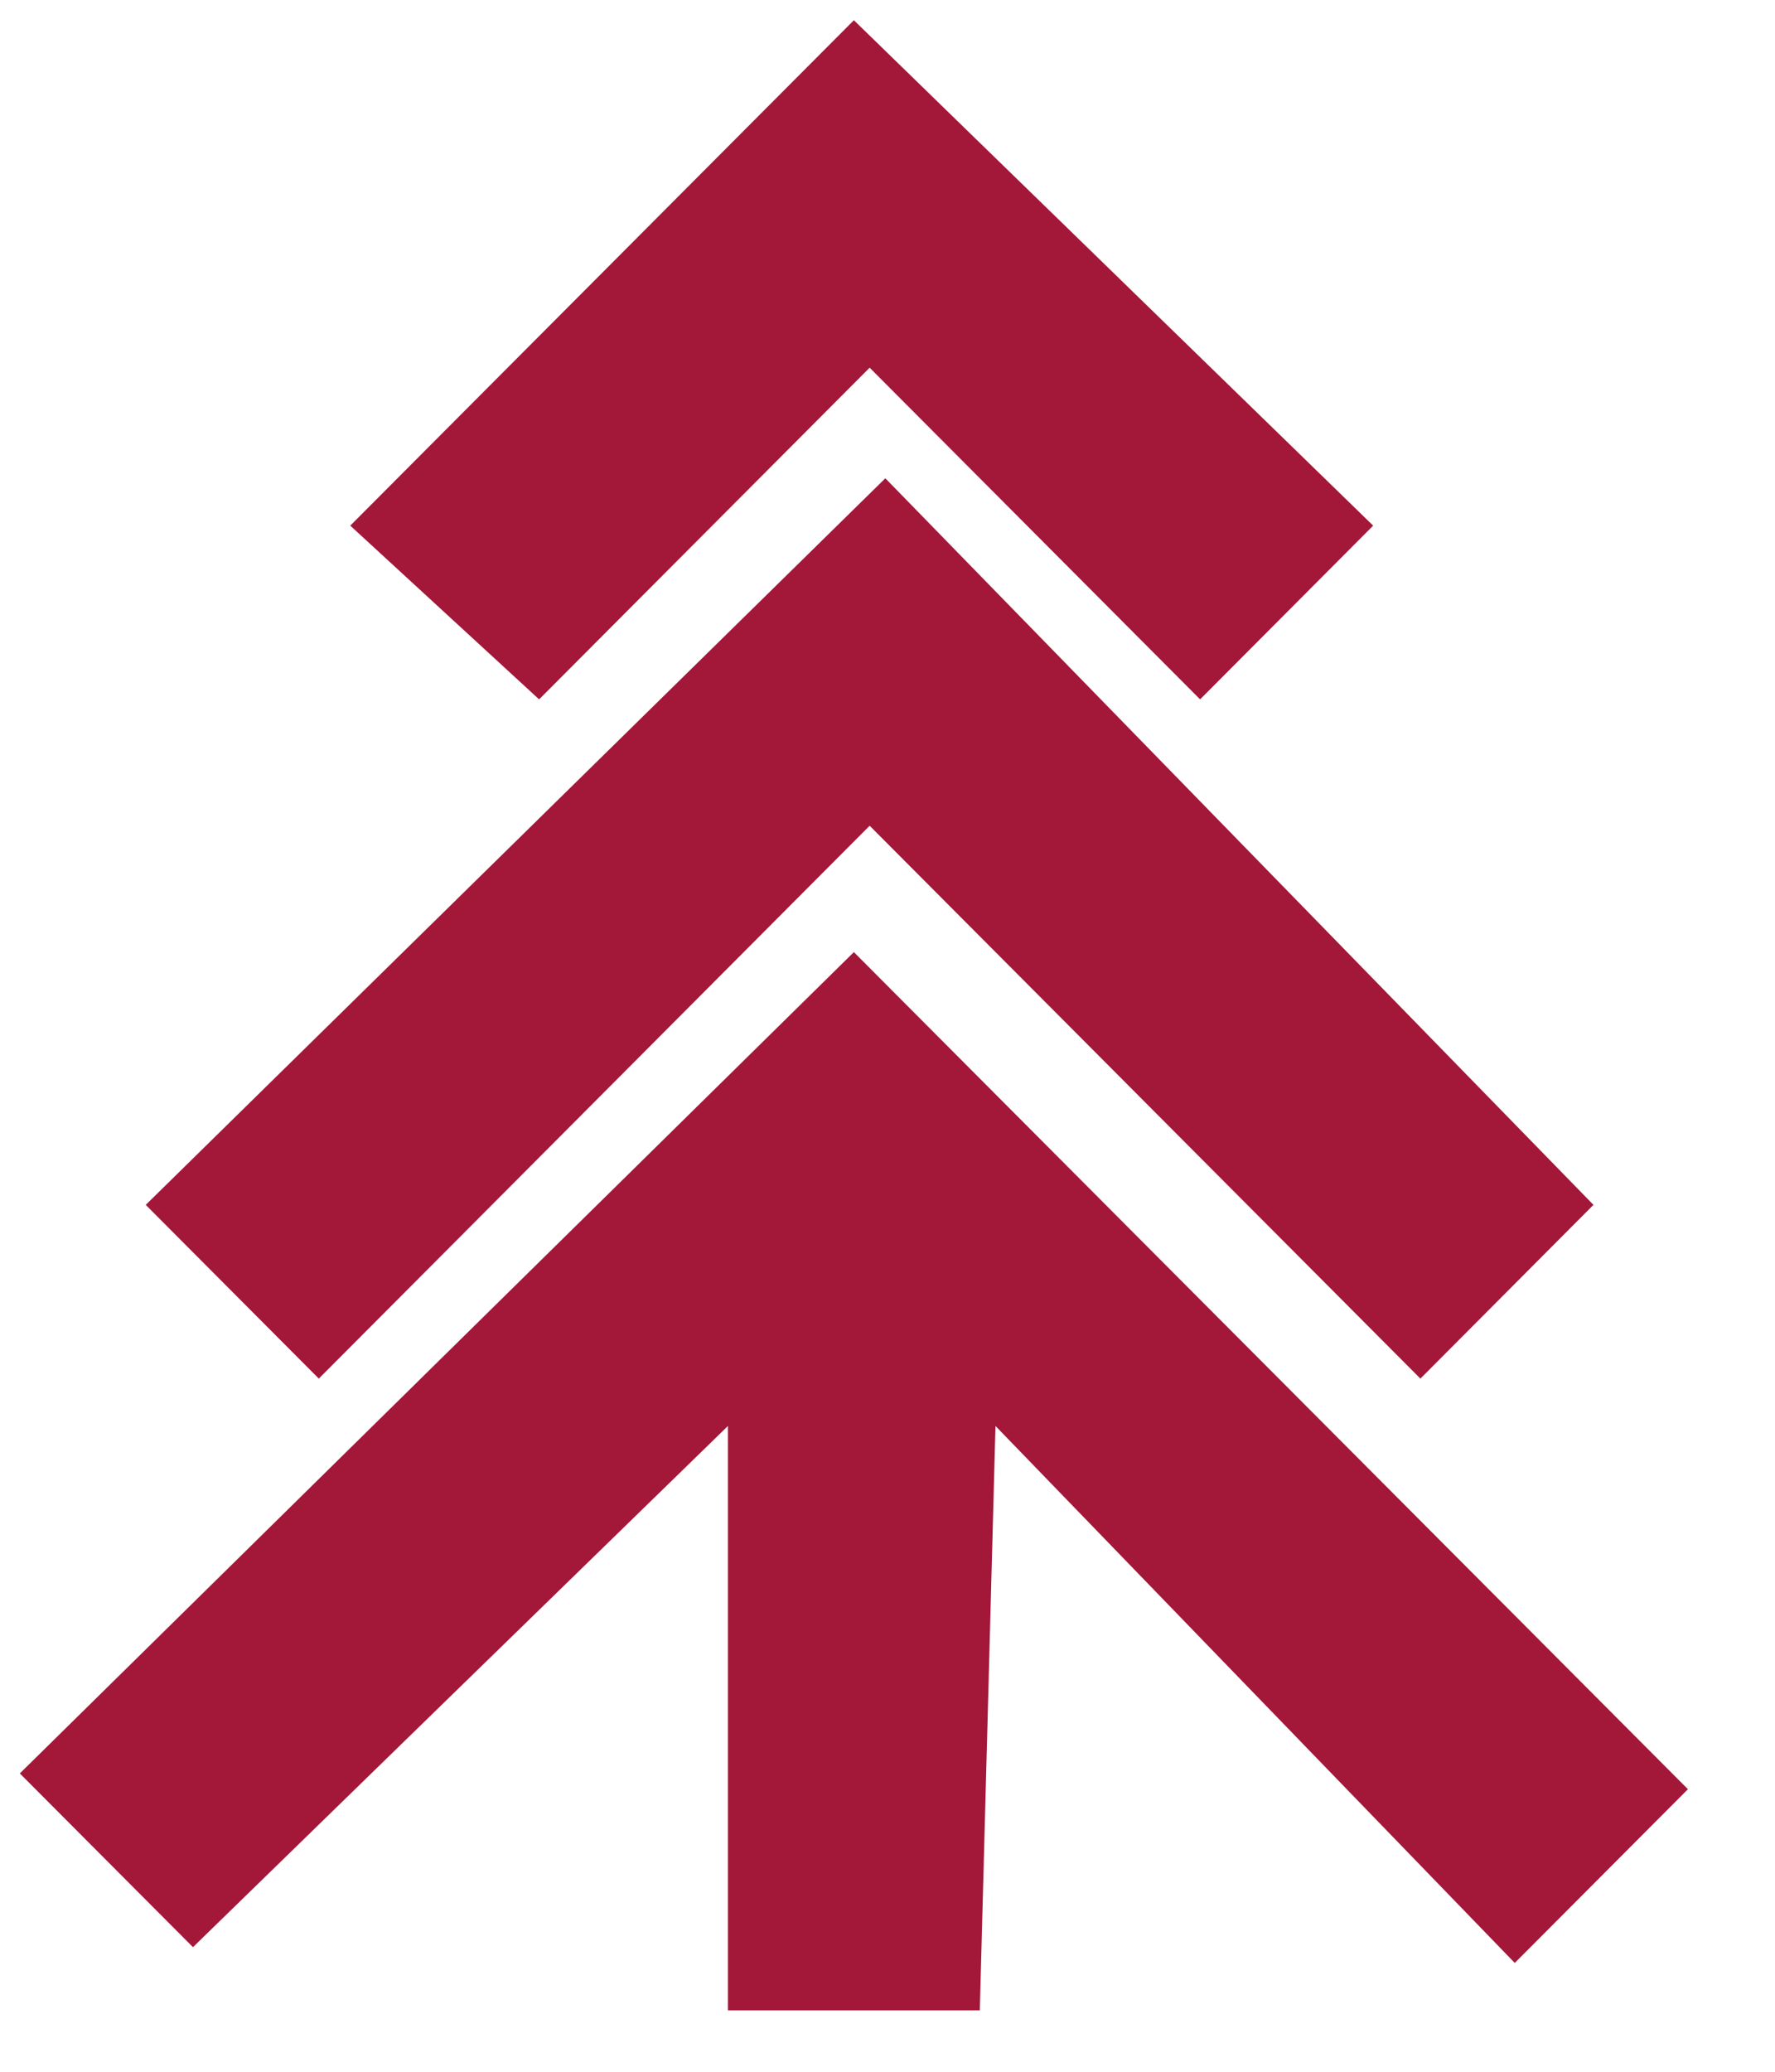 <?xml version="1.0" encoding="UTF-8"?> <svg xmlns="http://www.w3.org/2000/svg" width="18" height="21" viewBox="0 0 18 21" fill="none"> <path fill-rule="evenodd" clip-rule="evenodd" d="M9.936 20.378H7.382V14.454L1.957 19.737L0.201 17.976L8.659 9.651L17.117 18.136L15.361 19.897L10.095 14.454L9.936 20.378ZM13.925 5.328L12.17 7.089L8.819 3.727L5.467 7.089L3.552 5.328L8.659 0.205L13.925 5.328ZM16.159 12.213L14.404 13.974L8.819 8.37L3.233 13.974L1.478 12.213L8.978 4.848L16.159 12.213Z" fill="#A31739"></path> </svg> 